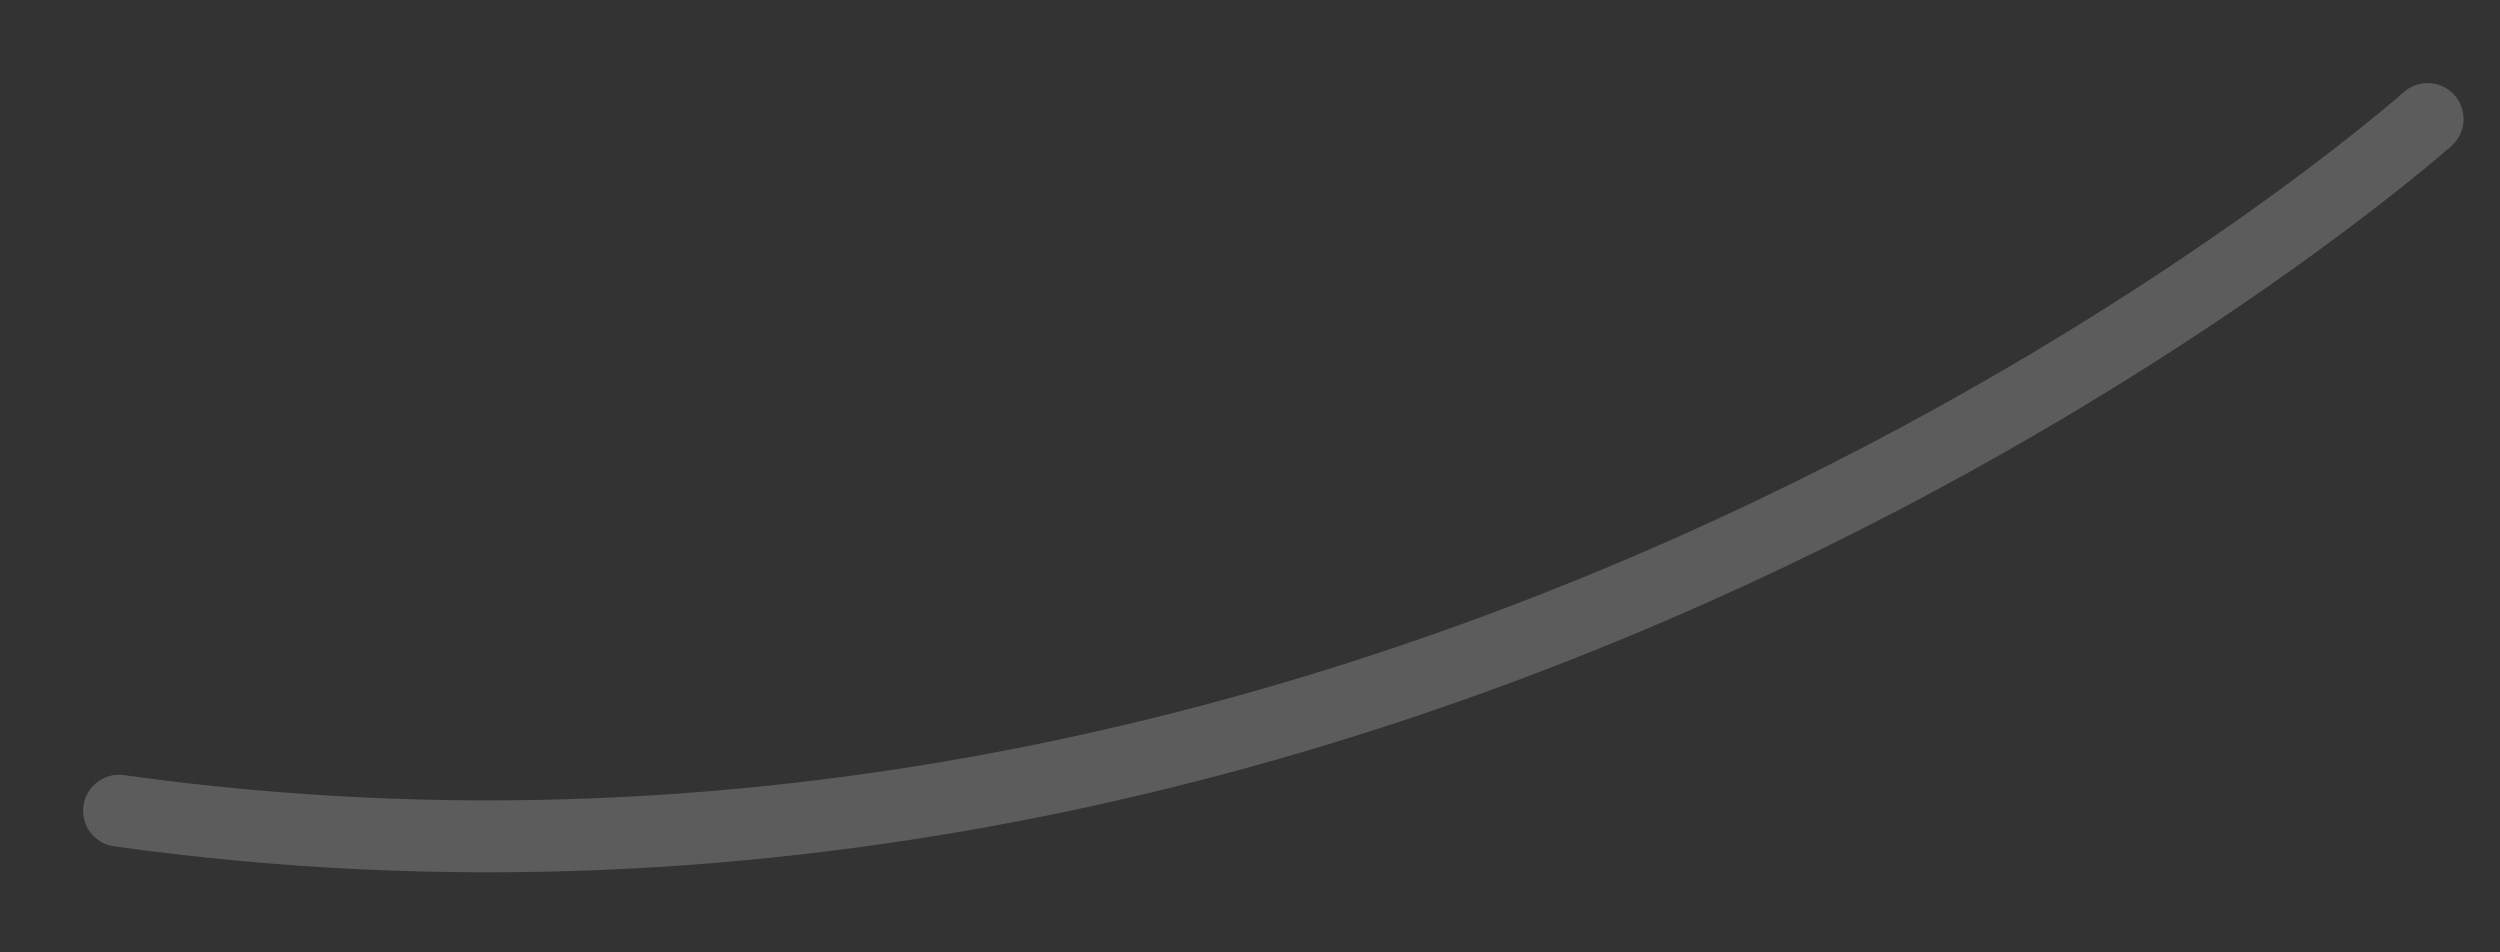 <?xml version="1.0" encoding="utf-8"?>
<svg xmlns="http://www.w3.org/2000/svg" fill="none" height="100%" overflow="visible" preserveAspectRatio="none" style="display: block;" viewBox="0 0 21 8" width="100%">
<rect x="0" y="0" width="21" height="8" fill="#333333" stroke="none"/>
<path d="M20.392 1C20.392 1 12.114 8.364 1 6.81" id="Vector" opacity="0.2" stroke="white" stroke-linecap="round" stroke-linejoin="round" stroke-miterlimit="10" stroke-width="0.604"/>
</svg>